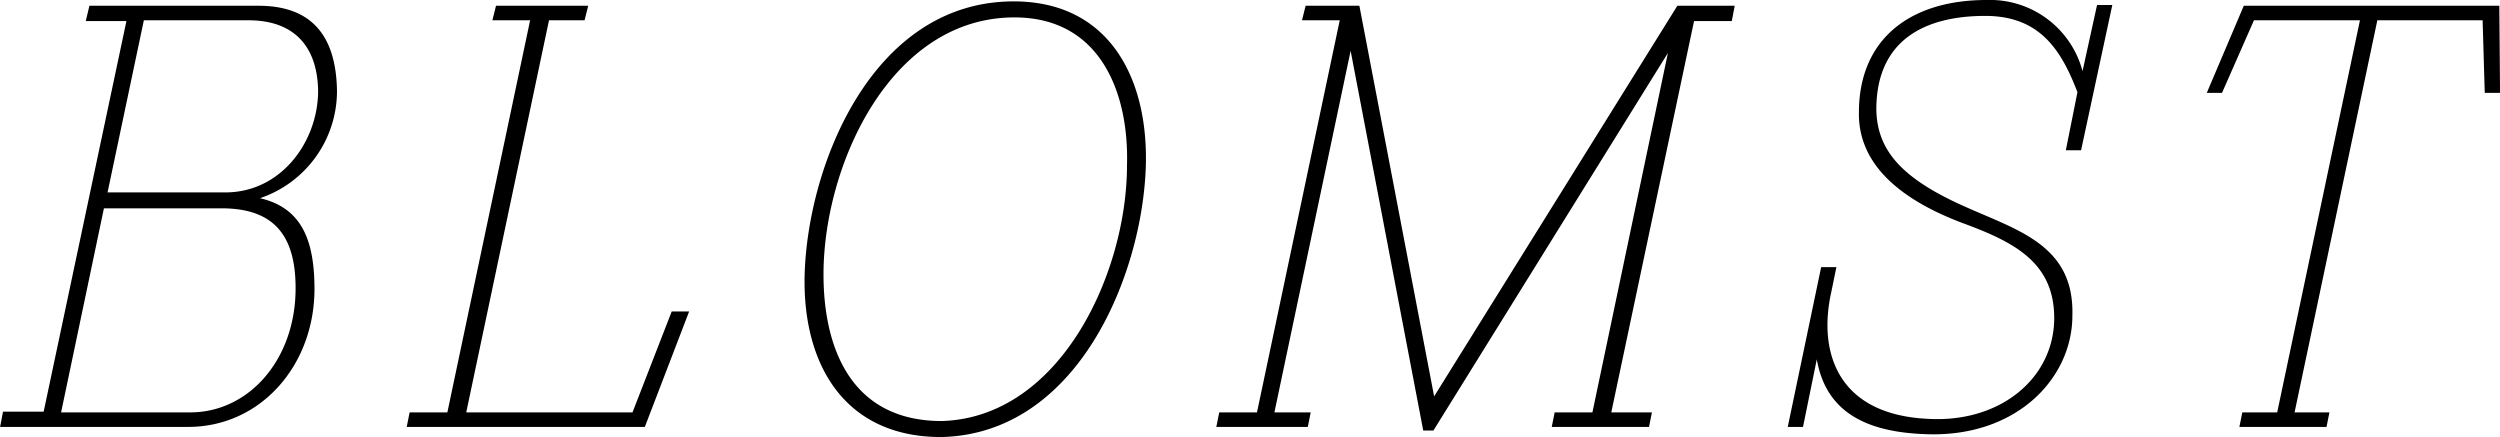 <svg xmlns="http://www.w3.org/2000/svg" width="234.125" height="40.94" viewBox="0 0 234.125 40.94">
  <defs>
    <style>
      .cls-1 {
        fill-rule: evenodd;
      }
    </style>
  </defs>
  <path id="BLOMST" class="cls-1" d="M227.842,2956.66l-0.34,1.43h3.808l-7.752,36.58h-3.807l-0.272,1.43h17.61c6.8,0,11.831-5.78,11.831-12.92,0-4.83-1.36-7.62-5.1-8.5a10.6,10.6,0,0,0,7.208-10c-0.068-5.37-2.516-8.02-7.344-8.02H227.842Zm-2.652,38.08,4.012-19.11h11.015c4.895,0,6.935,2.52,6.935,7.48,0,6.73-4.42,11.63-9.859,11.63h-12.1Zm7.751-36.72h9.791c4.352,0,6.46,2.52,6.528,6.6,0,4.69-3.4,9.52-8.7,9.52H229.542Zm24.889,36.72-0.272,1.36h22.3l4.148-10.81h-1.632l-3.672,9.45h-15.57l7.751-36.72h3.332l0.34-1.36h-8.635l-0.34,1.36h3.535l-7.751,36.72H257.83Zm56.574-38.49c-13.259,0-19.31,15.37-19.582,25.64-0.2,8.36,3.739,15.16,12.782,15.16,12.851-.27,18.9-15.3,19.175-25.5C326.982,2963.39,323.311,2956.25,314.4,2956.25Zm-6.732,39.3c-8.567,0-11.082-6.93-11.082-13.73,0-10.2,6.255-24.07,17.882-24.07,8.091,0,10.743,7.14,10.539,13.87C325.011,2981.61,318.823,2995.21,307.672,2995.55Zm70.445-37.46h3.535l0.272-1.43h-5.371l-22.778,36.58-7-36.58H341.74l-0.34,1.36h3.536l-7.751,36.72h-3.536l-0.272,1.36h8.567l0.272-1.36h-3.4l7.139-33.86,6.8,35.56h0.952l21.962-35.36-7.071,33.66h-3.536l-0.272,1.36H373.9l0.272-1.36h-3.807Zm34.817,12.1h1.428l2.924-13.6h-1.428l-1.36,6.19a8.961,8.961,0,0,0-8.975-6.66c-7.275,0-11.967,3.74-11.967,10.54-0.068,4.42,3.2,7.88,9.655,10.33,4.828,1.77,8.635,3.67,8.635,8.91,0,5.57-4.963,9.79-11.694,9.45-8.5-.34-10.471-6.12-9.179-11.9l0.476-2.31h-1.428l-3.128,14.96h1.428l1.292-6.33c0.748,4.29,3.739,6.8,10.2,7.01,8.5,0.34,13.734-5.24,13.734-11.09,0.2-6.52-4.963-7.95-9.859-10.13-6.051-2.65-8.431-5.3-8.5-9.18,0-6.52,4.556-8.77,10.2-8.77,5.168,0,7.139,3.27,8.635,7.14Zm40.664-5.37-0.068-8.16H429.6l-3.467,8.16h1.427l2.992-6.8h9.927l-7.751,36.72H429.46l-0.272,1.36h8.159l0.272-1.36h-3.263l7.751-36.72h9.859l0.2,6.8H453.6Z" transform="translate(-219.469 -2956.12)"/>
</svg>

